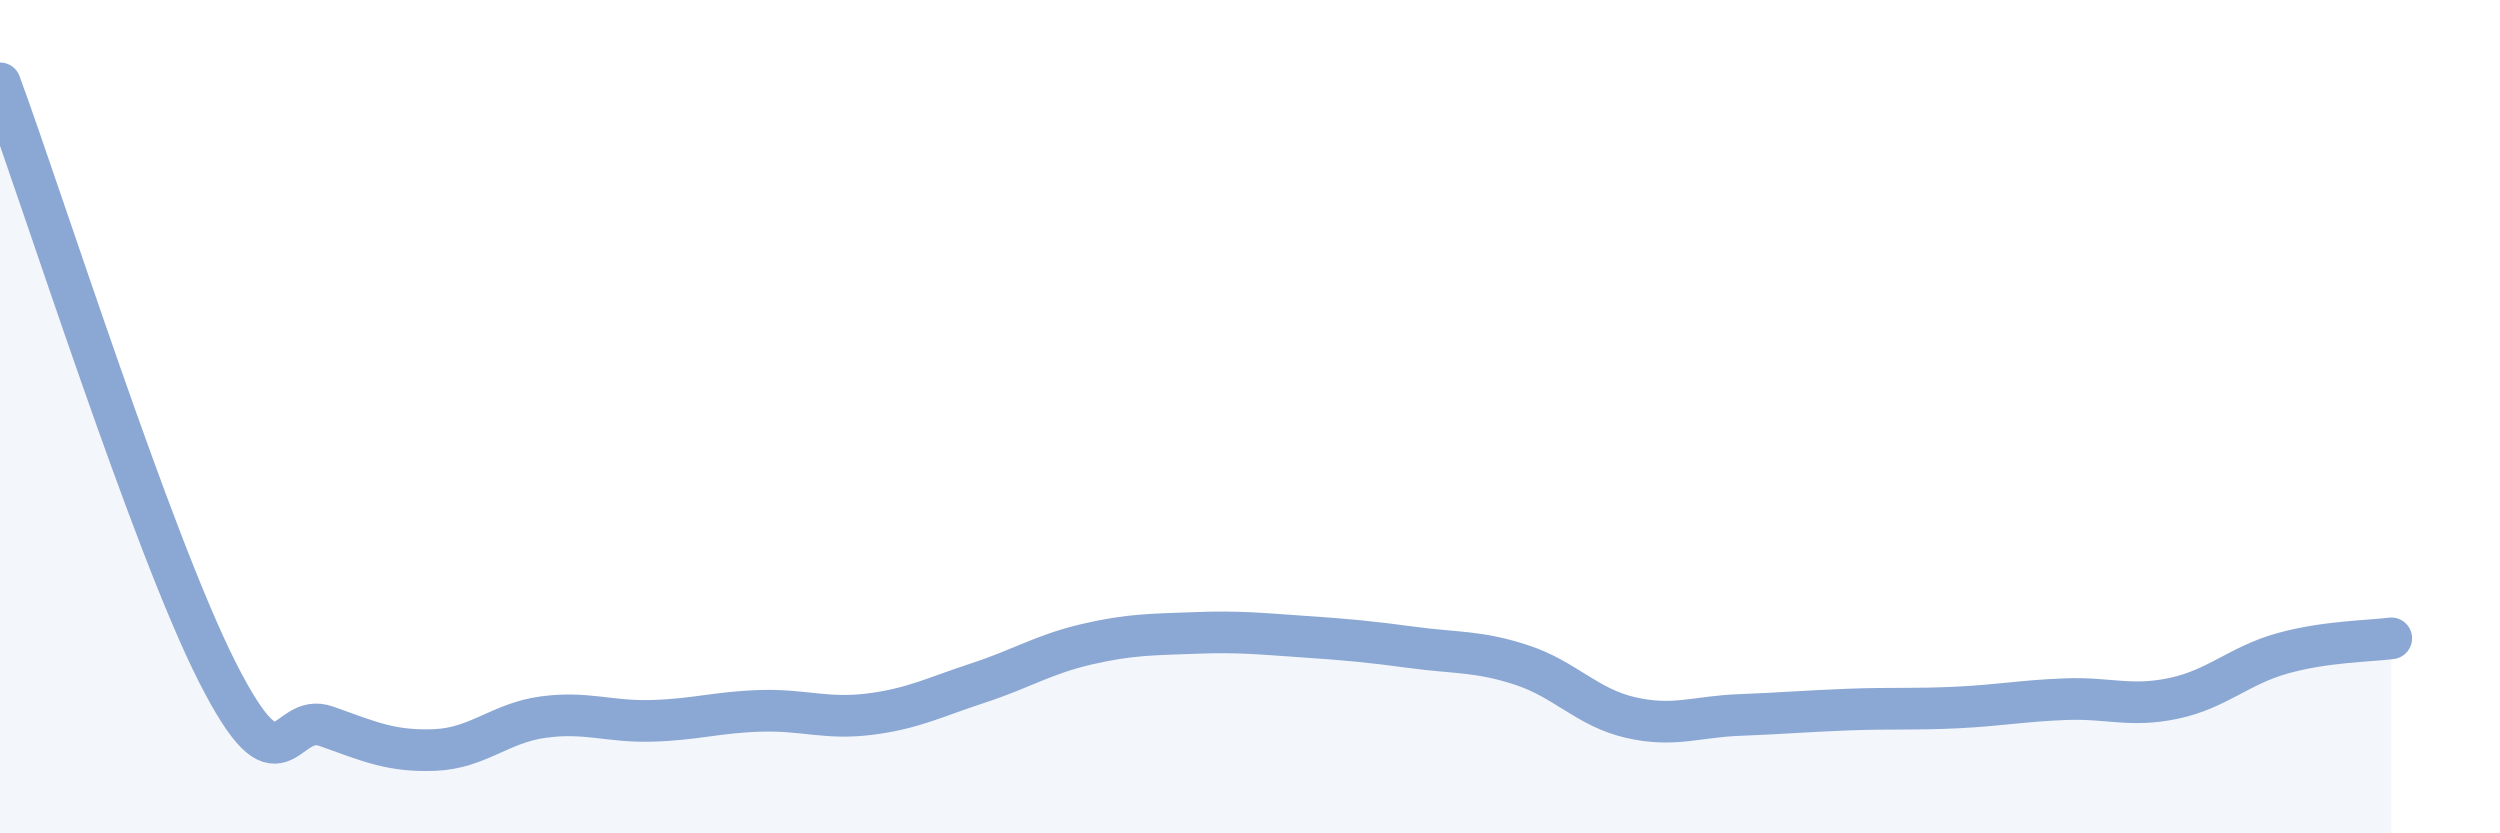 
    <svg width="60" height="20" viewBox="0 0 60 20" xmlns="http://www.w3.org/2000/svg">
      <path
        d="M 0,2 C 1.04,4.83 3.65,13.05 5.22,16.14 C 6.79,19.23 6.79,17.06 7.83,17.43 C 8.87,17.8 9.39,18.04 10.43,18 C 11.47,17.96 12,17.35 13.04,17.21 C 14.08,17.07 14.61,17.33 15.65,17.3 C 16.69,17.27 17.22,17.09 18.26,17.06 C 19.3,17.03 19.83,17.27 20.87,17.14 C 21.91,17.01 22.44,16.73 23.48,16.39 C 24.52,16.05 25.05,15.7 26.09,15.46 C 27.13,15.22 27.66,15.23 28.7,15.19 C 29.74,15.15 30.26,15.21 31.3,15.28 C 32.34,15.35 32.87,15.4 33.91,15.54 C 34.95,15.68 35.48,15.62 36.52,15.96 C 37.56,16.3 38.09,16.98 39.13,17.22 C 40.17,17.46 40.7,17.2 41.74,17.16 C 42.78,17.12 43.31,17.07 44.35,17.03 C 45.39,16.99 45.92,17.03 46.96,16.98 C 48,16.93 48.53,16.82 49.57,16.78 C 50.61,16.74 51.13,16.98 52.17,16.76 C 53.21,16.54 53.74,15.97 54.78,15.68 C 55.82,15.39 56.87,15.39 57.39,15.32L57.39 20L0 20Z"
        fill="#8ba7d3"
        opacity="0.1"
        stroke-linecap="round"
        stroke-linejoin="round"
      />
      <path
        d="M 0,2 C 1.04,4.83 3.65,13.05 5.22,16.14 C 6.79,19.23 6.79,17.06 7.83,17.43 C 8.87,17.8 9.39,18.04 10.43,18 C 11.47,17.96 12,17.35 13.04,17.21 C 14.08,17.07 14.61,17.33 15.65,17.3 C 16.69,17.27 17.22,17.09 18.26,17.06 C 19.3,17.03 19.83,17.27 20.87,17.14 C 21.91,17.01 22.44,16.73 23.48,16.39 C 24.52,16.05 25.05,15.7 26.09,15.46 C 27.13,15.22 27.66,15.23 28.7,15.19 C 29.74,15.15 30.26,15.21 31.3,15.28 C 32.34,15.35 32.87,15.4 33.91,15.54 C 34.95,15.68 35.48,15.62 36.52,15.96 C 37.56,16.3 38.09,16.98 39.13,17.22 C 40.17,17.46 40.7,17.2 41.74,17.16 C 42.78,17.12 43.31,17.07 44.35,17.03 C 45.39,16.99 45.92,17.03 46.96,16.98 C 48,16.93 48.53,16.82 49.57,16.78 C 50.61,16.74 51.13,16.98 52.17,16.76 C 53.21,16.54 53.74,15.97 54.78,15.68 C 55.82,15.39 56.87,15.39 57.39,15.32"
        stroke="#8ba7d3"
        stroke-width="1"
        fill="none"
        stroke-linecap="round"
        stroke-linejoin="round"
      />
    </svg>
  